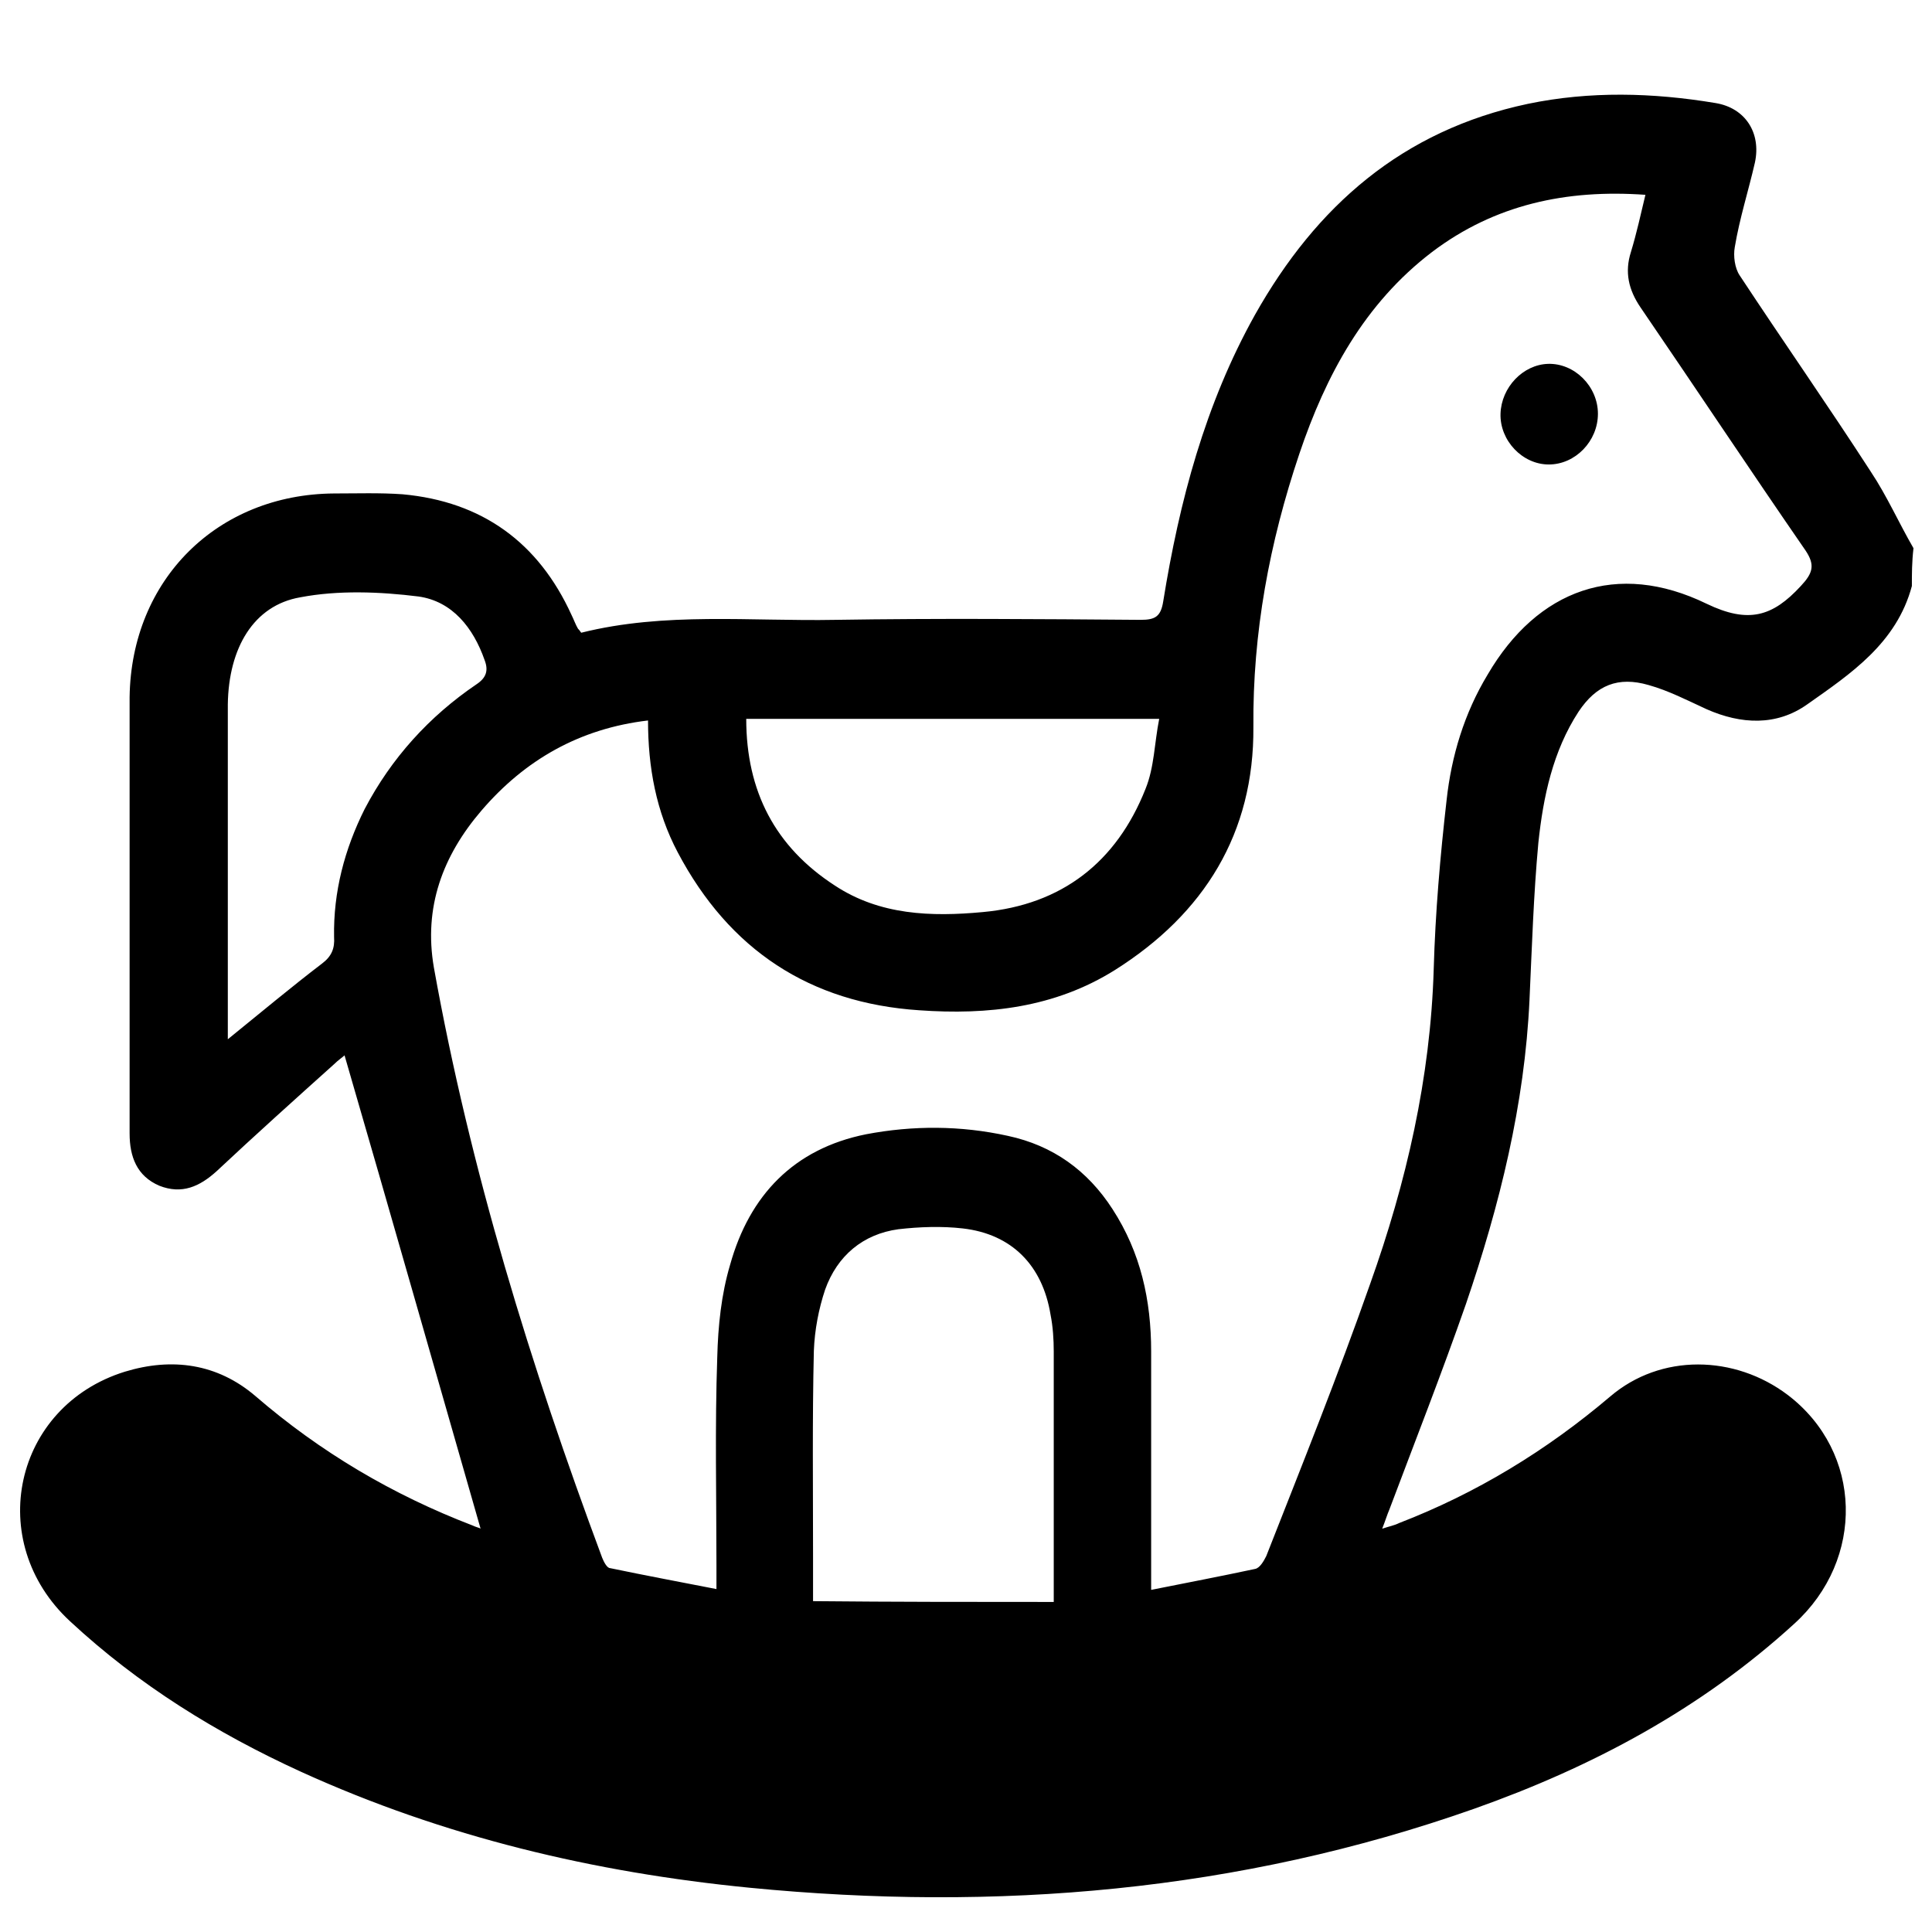 <?xml version="1.0" encoding="UTF-8"?> <svg xmlns="http://www.w3.org/2000/svg" xmlns:xlink="http://www.w3.org/1999/xlink" version="1.1" id="Layer_1" x="0px" y="0px" viewBox="0 0 24 24" style="enable-background:new 0 0 24 24;" xml:space="preserve"> <g> <path d="M23.75,7.28c-0.19,0.71-0.76,1.09-1.3,1.47c-0.38,0.27-0.82,0.25-1.25,0.06c-0.24-0.11-0.47-0.23-0.72-0.3 c-0.38-0.11-0.65,0-0.87,0.33c-0.32,0.49-0.44,1.06-0.5,1.63c-0.06,0.65-0.08,1.3-0.11,1.95c-0.06,1.3-0.37,2.55-0.79,3.78 c-0.3,0.86-0.63,1.7-0.95,2.55c-0.03,0.07-0.05,0.14-0.09,0.24c0.09-0.03,0.15-0.04,0.21-0.07c0.96-0.37,1.83-0.9,2.62-1.57 c0.63-0.54,1.55-0.52,2.21-0.02c0.93,0.71,0.96,2.04,0.08,2.84c-1.16,1.06-2.51,1.78-3.98,2.3c-2.92,1.03-5.93,1.28-9,0.98 c-1.93-0.19-3.79-0.63-5.57-1.44c-1.05-0.48-2.02-1.08-2.87-1.87c-1.07-0.99-0.7-2.67,0.68-3.1c0.59-0.18,1.15-0.1,1.62,0.3 c0.81,0.7,1.71,1.23,2.7,1.61c0.04,0.02,0.09,0.03,0.1,0.04c-0.56-1.95-1.12-3.92-1.69-5.88c-0.02,0.02-0.08,0.06-0.13,0.11 c-0.49,0.44-0.98,0.88-1.46,1.33c-0.21,0.19-0.43,0.29-0.71,0.18c-0.28-0.12-0.37-0.36-0.37-0.65c0-1.81,0-3.61,0-5.42 C1.63,7.2,2.7,6.14,4.15,6.13c0.28,0,0.57-0.01,0.85,0.01c0.99,0.09,1.69,0.6,2.1,1.5C7.13,7.7,7.15,7.76,7.18,7.81 c0.01,0.01,0.02,0.02,0.04,0.05c1.04-0.26,2.1-0.14,3.16-0.16c1.26-0.02,2.52-0.01,3.79,0c0.18,0,0.25-0.04,0.28-0.23 c0.2-1.24,0.52-2.45,1.14-3.56c0.76-1.35,1.83-2.29,3.39-2.62c0.77-0.16,1.55-0.14,2.33-0.01c0.37,0.06,0.57,0.37,0.49,0.74 c-0.08,0.35-0.19,0.69-0.25,1.05c-0.02,0.11,0,0.26,0.06,0.35c0.54,0.82,1.1,1.62,1.63,2.44c0.2,0.3,0.35,0.64,0.53,0.95 C23.75,6.98,23.75,7.13,23.75,7.28z M8.05,8.95c-0.85,0.1-1.53,0.49-2.07,1.12c-0.48,0.56-0.72,1.2-0.59,1.95 c0.45,2.51,1.2,4.94,2.09,7.33c0.02,0.05,0.06,0.13,0.1,0.13c0.43,0.09,0.86,0.17,1.32,0.26c0-0.12,0-0.21,0-0.29 c0-0.86-0.02-1.73,0.01-2.59c0.01-0.39,0.05-0.78,0.16-1.15c0.24-0.86,0.79-1.44,1.69-1.62c0.58-0.11,1.17-0.11,1.76,0.02 c0.56,0.12,0.99,0.43,1.3,0.91c0.35,0.54,0.48,1.13,0.48,1.77c0,0.89,0,1.79,0,2.68c0,0.08,0,0.16,0,0.28 c0.45-0.09,0.87-0.17,1.29-0.26c0.06-0.01,0.11-0.1,0.14-0.16c0.44-1.12,0.89-2.24,1.29-3.38c0.45-1.26,0.75-2.56,0.79-3.91 c0.02-0.7,0.08-1.4,0.16-2.1c0.06-0.55,0.22-1.08,0.51-1.56c0.62-1.06,1.61-1.42,2.72-0.88c0.52,0.25,0.82,0.16,1.17-0.22 c0.15-0.16,0.18-0.26,0.06-0.44c-0.69-1-1.36-2.01-2.05-3.02c-0.15-0.22-0.2-0.44-0.12-0.69c0.07-0.23,0.12-0.46,0.18-0.71 c-0.98-0.07-1.87,0.12-2.65,0.71c-0.84,0.64-1.32,1.53-1.65,2.51c-0.37,1.1-0.58,2.22-0.57,3.39c0.01,1.32-0.61,2.32-1.72,3.02 c-0.75,0.47-1.58,0.56-2.43,0.5c-1.36-0.09-2.36-0.75-3-1.96C8.15,10.08,8.05,9.53,8.05,8.95z M11.59,22.36 c1.18,0,2.35-0.09,3.52-0.29c1.67-0.29,3.28-0.76,4.74-1.63c0.58-0.34,1.11-0.78,1.65-1.19c0.21-0.16,0.28-0.4,0.19-0.66 c-0.09-0.24-0.26-0.37-0.51-0.4c-0.21-0.03-0.37,0.09-0.54,0.21c-0.47,0.34-0.92,0.72-1.42,1.01c-1.64,0.94-3.43,1.38-5.29,1.61 c-1.67,0.2-3.34,0.2-5.01-0.05c-2.35-0.34-4.58-0.99-6.43-2.6c-0.12-0.11-0.33-0.16-0.5-0.16c-0.25,0-0.42,0.17-0.5,0.41 c-0.08,0.26,0.01,0.48,0.21,0.66c0.91,0.83,1.96,1.43,3.1,1.88C6.98,22.01,9.26,22.35,11.59,22.36z M13.09,19.9 c0-0.12,0-0.18,0-0.24c0-0.96,0-1.91,0-2.87c0-0.15-0.01-0.31-0.04-0.46c-0.1-0.61-0.48-1-1.09-1.07c-0.26-0.03-0.54-0.02-0.8,0.01 c-0.44,0.06-0.76,0.33-0.91,0.75c-0.08,0.24-0.13,0.5-0.14,0.76c-0.02,0.85-0.01,1.7-0.01,2.55c0,0.17,0,0.35,0,0.56 C11.11,19.9,12.09,19.9,13.09,19.9z M9.27,8.93c0,0.9,0.36,1.59,1.1,2.07c0.56,0.37,1.2,0.39,1.84,0.33 c0.98-0.09,1.66-0.62,2.02-1.53c0.11-0.27,0.11-0.57,0.17-0.87C12.65,8.93,10.98,8.93,9.27,8.93z M2.83,12.91 c0.42-0.34,0.79-0.65,1.17-0.94c0.12-0.09,0.16-0.19,0.15-0.33c-0.01-0.56,0.13-1.09,0.38-1.59C4.86,9.42,5.33,8.9,5.92,8.5 c0.12-0.08,0.15-0.17,0.1-0.3C5.88,7.8,5.62,7.47,5.2,7.41c-0.48-0.06-1-0.08-1.47,0.01c-0.58,0.1-0.89,0.63-0.9,1.33 c0,1.19,0,2.39,0,3.58C2.83,12.5,2.83,12.67,2.83,12.91z"></path> <path d="M19.85,5.14c0,0.34-0.28,0.63-0.61,0.63c-0.33,0-0.61-0.3-0.6-0.63c0.01-0.33,0.28-0.61,0.59-0.62 C19.56,4.51,19.85,4.8,19.85,5.14z"></path> </g> <path d="M1.89,17.81c-0.39,0.08-0.73,0.55-0.74,0.98c-0.03,1.08,2.03,1.93,3.23,2.43c0.56,0.23,2.61,1.04,5.6,1.28 c0.32,0.02,1.92-0.03,5.13-0.13c0.37-0.01,0.99-0.03,1.79-0.21c0.77-0.17,1.33-0.41,1.91-0.66c1.17-0.5,1.83-0.95,2.04-1.11 c0.86-0.61,1.06-0.97,1.15-1.21c0.08-0.22,0.33-0.73,0.11-1.04c-0.31-0.44-1.31-0.19-1.64-0.11c-0.92,0.23-1.23,0.62-2.36,1.26 c-0.43,0.24-1.15,0.64-2.04,0.94c-0.89,0.29-1.62,0.35-3.04,0.45c-0.88,0.06-1.83,0.13-3.13,0.06c-1.64-0.08-2.57-0.13-3.74-0.55 c-0.96-0.35-1.8-0.65-2.7-1.38C2.78,18.24,2.38,17.7,1.89,17.81z"></path> </svg> 